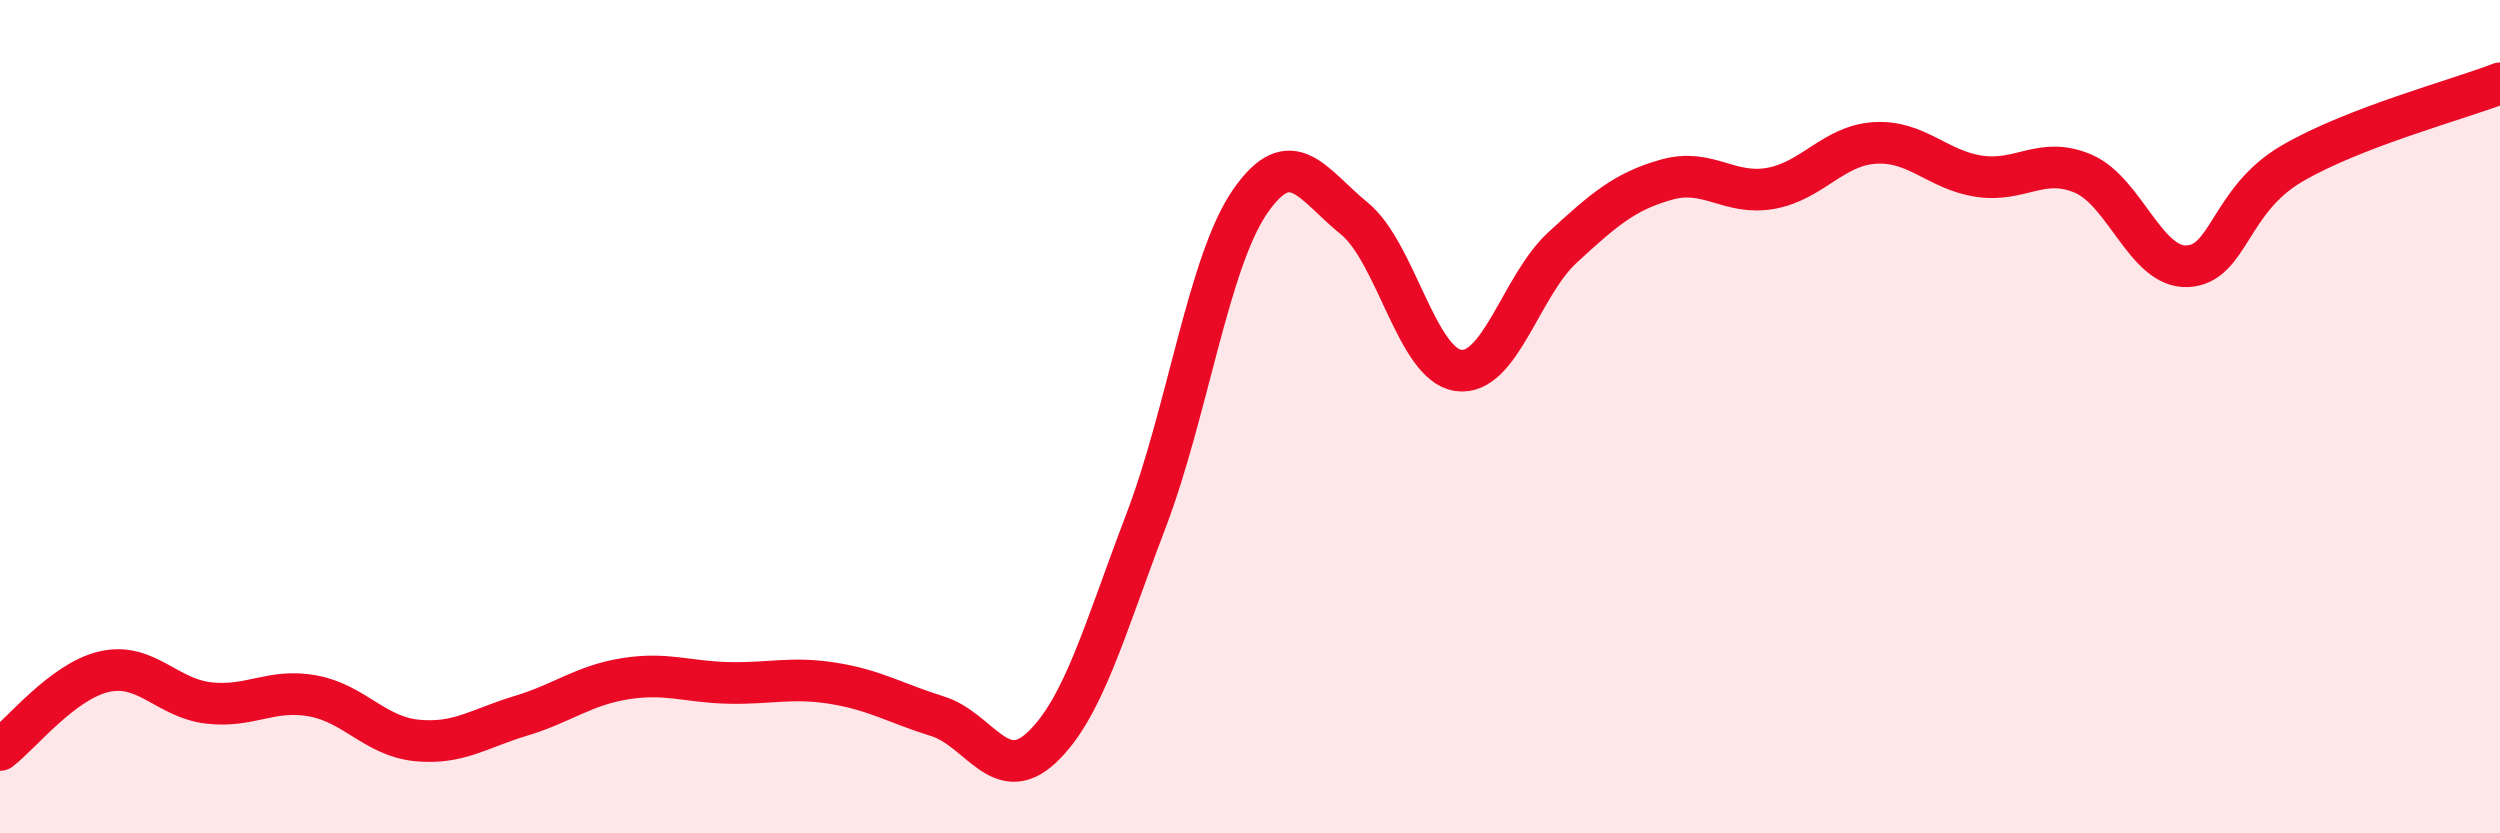
    <svg width="60" height="20" viewBox="0 0 60 20" xmlns="http://www.w3.org/2000/svg">
      <path
        d="M 0,18 C 0.5,17.62 1.5,16.35 2.5,16.12 C 3.5,15.89 4,16.75 5,16.87 C 6,16.99 6.5,16.52 7.5,16.7 C 8.5,16.88 9,17.67 10,17.77 C 11,17.87 11.5,17.48 12.5,17.18 C 13.5,16.88 14,16.45 15,16.29 C 16,16.13 16.5,16.37 17.5,16.39 C 18.5,16.41 19,16.24 20,16.4 C 21,16.56 21.5,16.88 22.5,17.19 C 23.5,17.5 24,18.88 25,17.94 C 26,17 26.5,15.13 27.5,12.51 C 28.5,9.89 29,6.29 30,4.84 C 31,3.39 31.5,4.43 32.5,5.24 C 33.5,6.05 34,8.75 35,8.89 C 36,9.03 36.5,6.86 37.5,5.94 C 38.5,5.02 39,4.59 40,4.31 C 41,4.03 41.5,4.7 42.5,4.52 C 43.5,4.34 44,3.49 45,3.43 C 46,3.37 46.5,4.08 47.5,4.23 C 48.5,4.38 49,3.74 50,4.17 C 51,4.6 51.5,6.44 52.5,6.39 C 53.5,6.34 53.5,4.81 55,3.93 C 56.5,3.05 59,2.39 60,2L60 20L0 20Z"
        fill="#EB0A25"
        opacity="0.1"
        stroke-linecap="round"
        stroke-linejoin="round"
      />
      <path
        d="M 0,18 C 0.5,17.62 1.5,16.35 2.5,16.12 C 3.5,15.89 4,16.75 5,16.87 C 6,16.99 6.5,16.52 7.5,16.7 C 8.5,16.88 9,17.67 10,17.77 C 11,17.87 11.5,17.48 12.5,17.18 C 13.5,16.88 14,16.45 15,16.29 C 16,16.13 16.5,16.37 17.5,16.39 C 18.5,16.41 19,16.24 20,16.4 C 21,16.56 21.5,16.88 22.5,17.19 C 23.5,17.5 24,18.88 25,17.94 C 26,17 26.5,15.13 27.5,12.51 C 28.5,9.89 29,6.29 30,4.84 C 31,3.39 31.5,4.43 32.5,5.24 C 33.5,6.05 34,8.75 35,8.89 C 36,9.03 36.5,6.86 37.5,5.94 C 38.5,5.02 39,4.59 40,4.31 C 41,4.03 41.5,4.7 42.5,4.52 C 43.5,4.34 44,3.49 45,3.43 C 46,3.37 46.5,4.08 47.5,4.23 C 48.5,4.38 49,3.74 50,4.17 C 51,4.6 51.5,6.44 52.5,6.39 C 53.5,6.34 53.5,4.81 55,3.93 C 56.5,3.05 59,2.39 60,2"
        stroke="#EB0A25"
        stroke-width="1"
        fill="none"
        stroke-linecap="round"
        stroke-linejoin="round"
      />
    </svg>
  